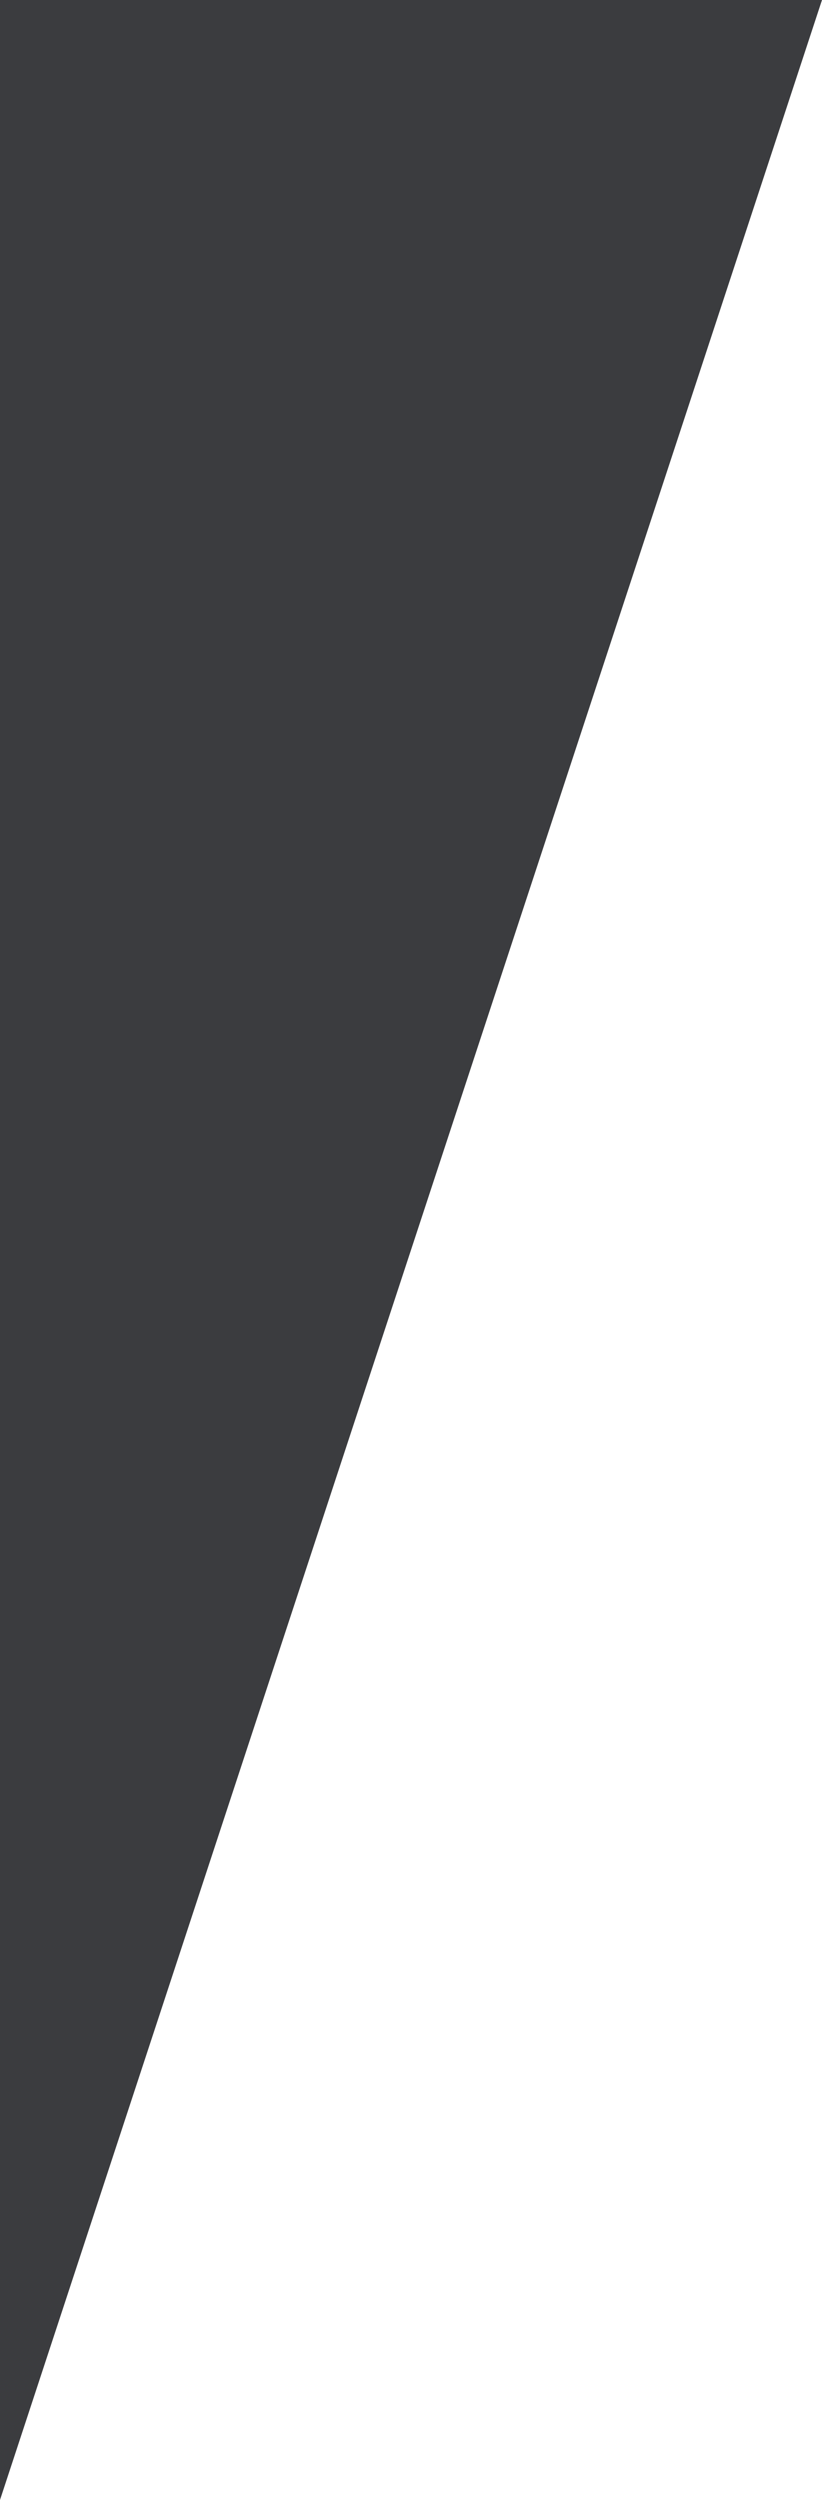 <svg width="316" height="960" viewBox="0 0 316 960" fill="none" xmlns="http://www.w3.org/2000/svg">
<g filter="url(#filter0_b_28_233)">
<path d="M0 960L316 -6.10352e-05L0 -6.10352e-05L0 960Z" fill="#0A0C10" fill-opacity="0.8"/>
</g>
<defs>
<filter id="filter0_b_28_233" x="-20" y="-20" width="356" height="1000" filterUnits="userSpaceOnUse" color-interpolation-filters="sRGB">
<feFlood flood-opacity="0" result="BackgroundImageFix"/>
<feGaussianBlur in="BackgroundImageFix" stdDeviation="10"/>
<feComposite in2="SourceAlpha" operator="in" result="effect1_backgroundBlur_28_233"/>
<feBlend mode="normal" in="SourceGraphic" in2="effect1_backgroundBlur_28_233" result="shape"/>
</filter>
</defs>
</svg>
